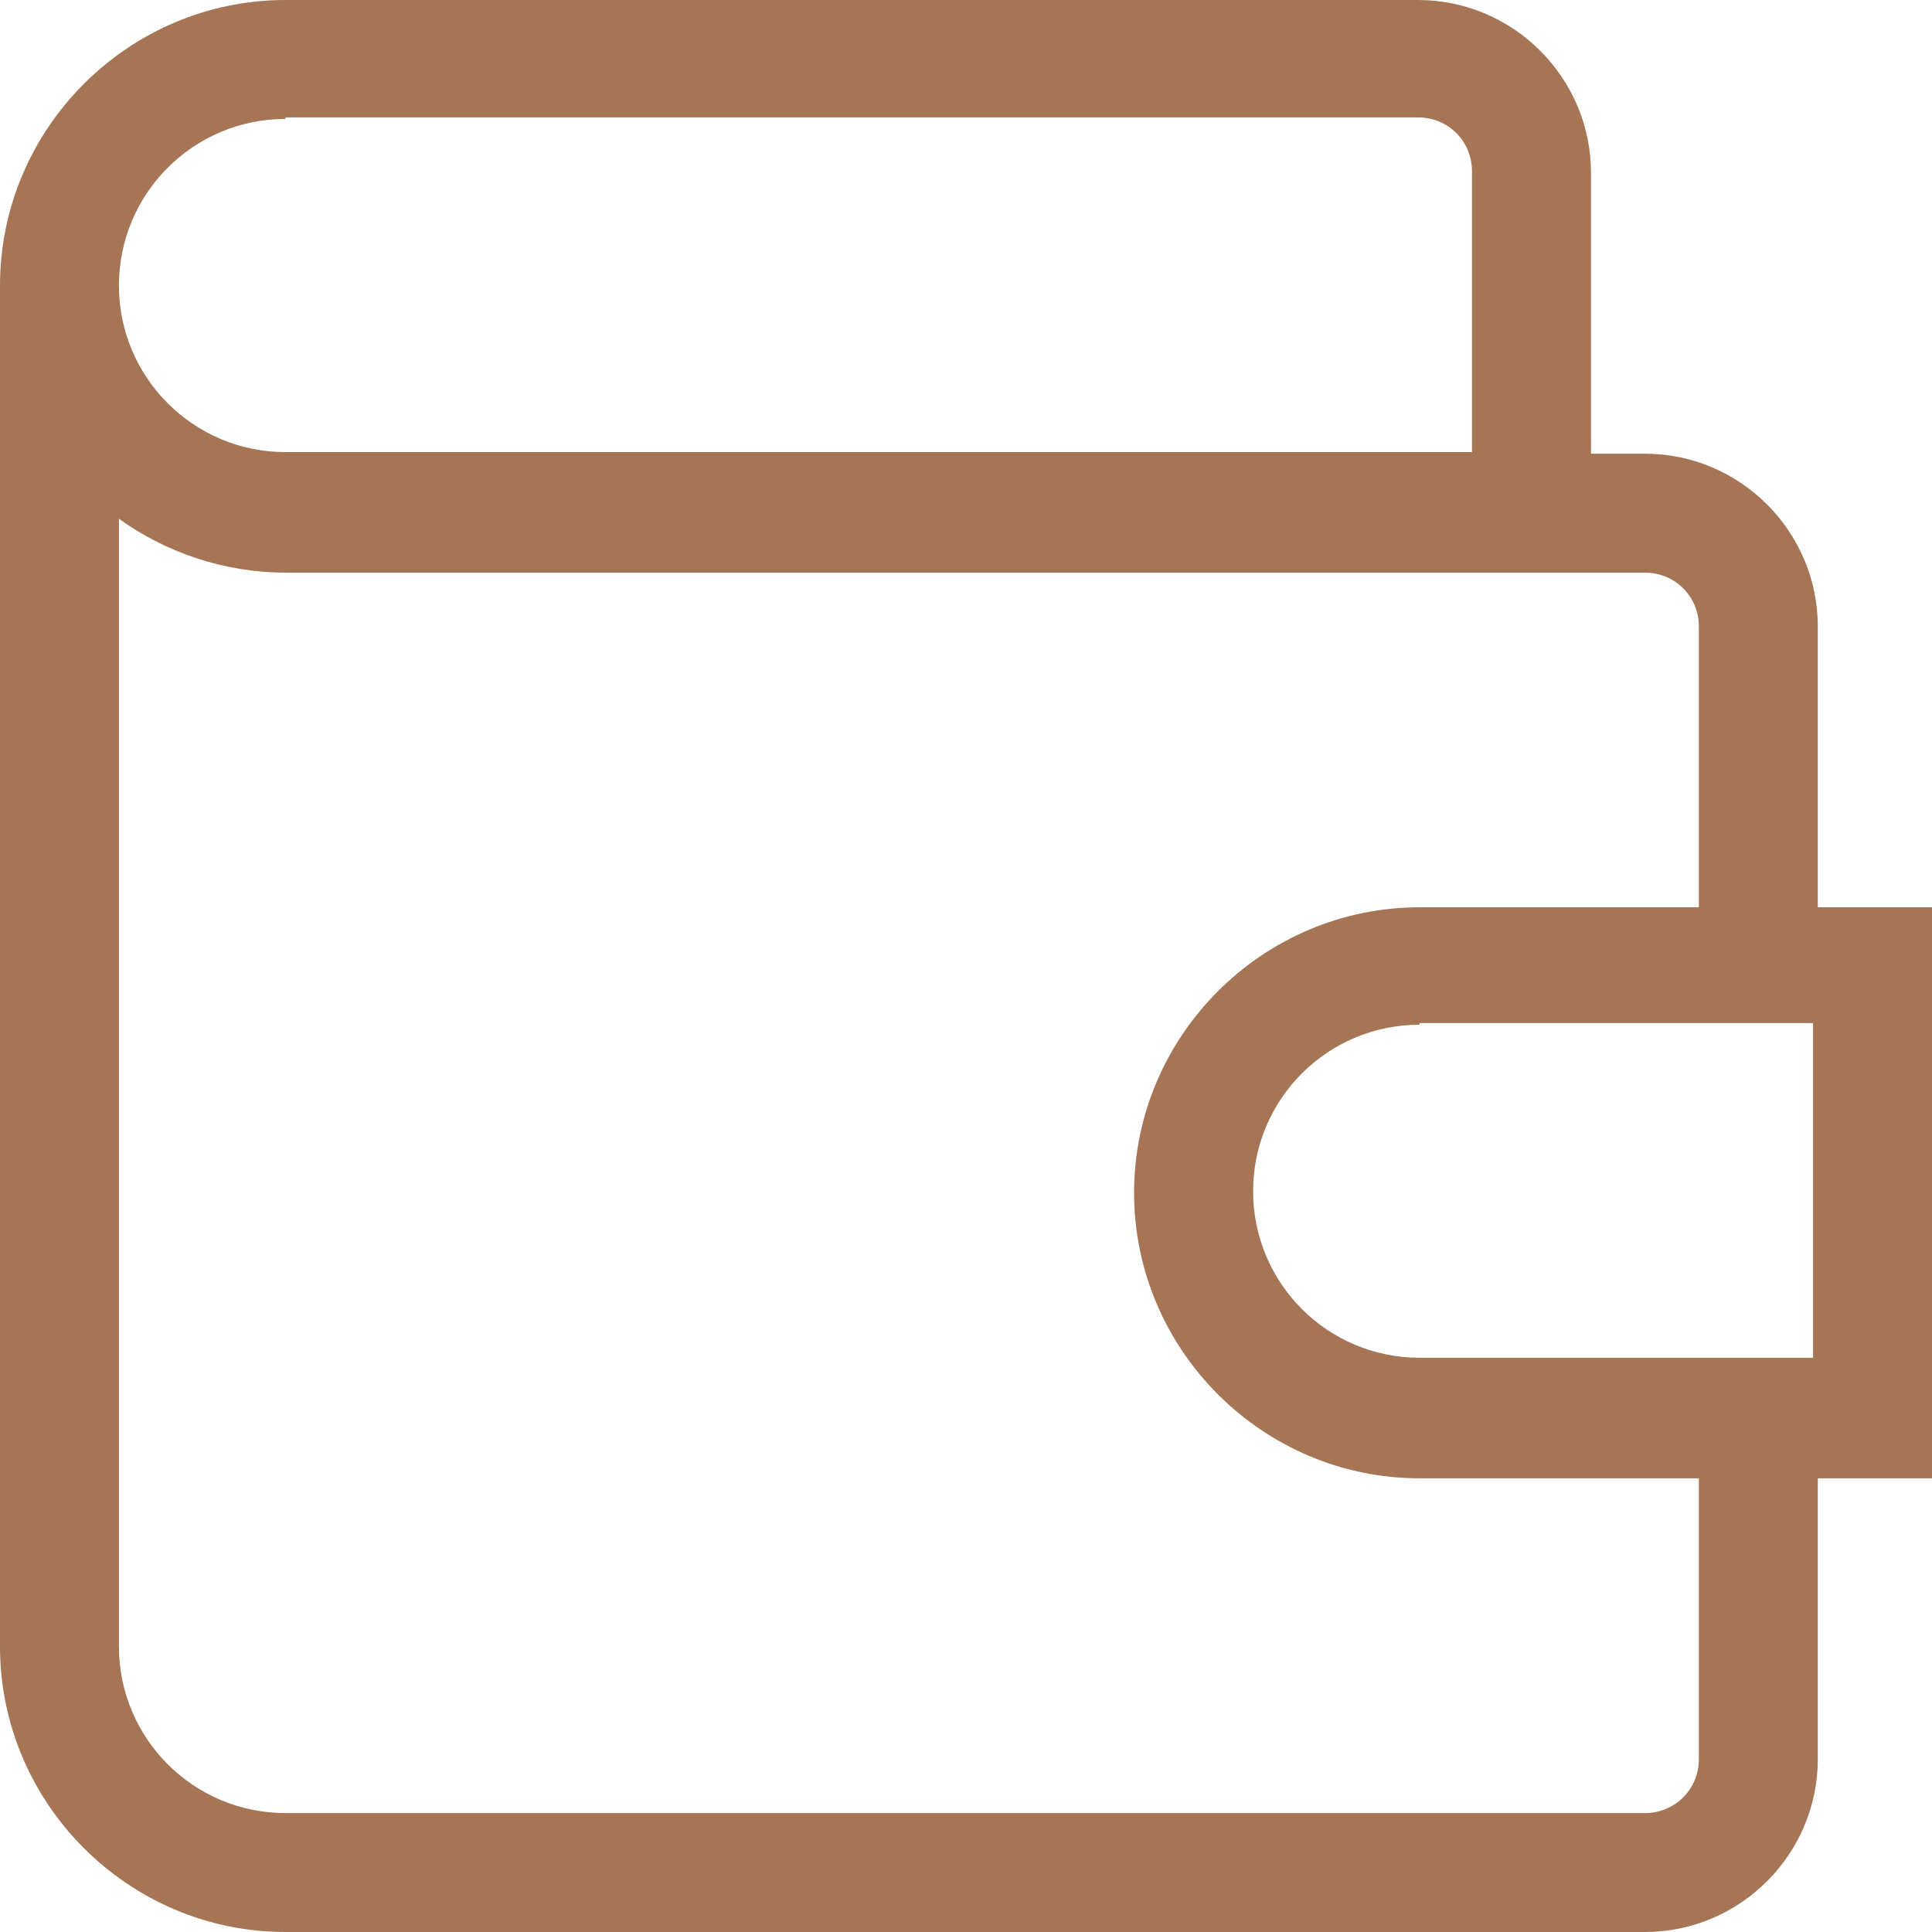 <?xml version="1.0" encoding="UTF-8"?>
<svg xmlns="http://www.w3.org/2000/svg" width="18" height="18" viewBox="0 0 18 18" fill="none">
  <g clip-path="url(#clip0_196_3890)">
    <path d="M15.325 18H2.66C1.197 18 0 16.803 0 15.34V2.66C0 1.197 1.197 0 2.66 0H13.212C14.098 0 14.823 0.724 14.823 1.611V4.227H15.325C16.212 4.227 16.936 4.951 16.936 5.837V9H15.828V5.837C15.828 5.557 15.606 5.335 15.325 5.335H2.66C2.084 5.335 1.537 5.143 1.108 4.833V15.34C1.108 16.197 1.803 16.892 2.66 16.892H15.325C15.606 16.892 15.828 16.67 15.828 16.389V13.227H16.936V16.389C16.936 17.276 16.212 18 15.325 18ZM2.66 1.108C1.803 1.108 1.108 1.803 1.108 2.66C1.108 3.517 1.803 4.212 2.66 4.212H13.714V1.596C13.714 1.315 13.493 1.094 13.212 1.094H2.66V1.108Z" fill="#A67556"></path>
    <path d="M18 13.773H13.226C11.764 13.773 10.566 12.576 10.566 11.113C10.566 9.65 11.764 8.453 13.226 8.453H18V13.788V13.773ZM13.226 9.547C12.369 9.547 11.675 10.241 11.675 11.098C11.675 11.956 12.369 12.65 13.226 12.65H16.892V9.532H13.226V9.547Z" fill="#A67556"></path>
  </g>
  <defs>
    <clipPath id="clip0_196_3890">
      <rect width="18" height="18" fill="white"></rect>
    </clipPath>
  </defs>
</svg>
